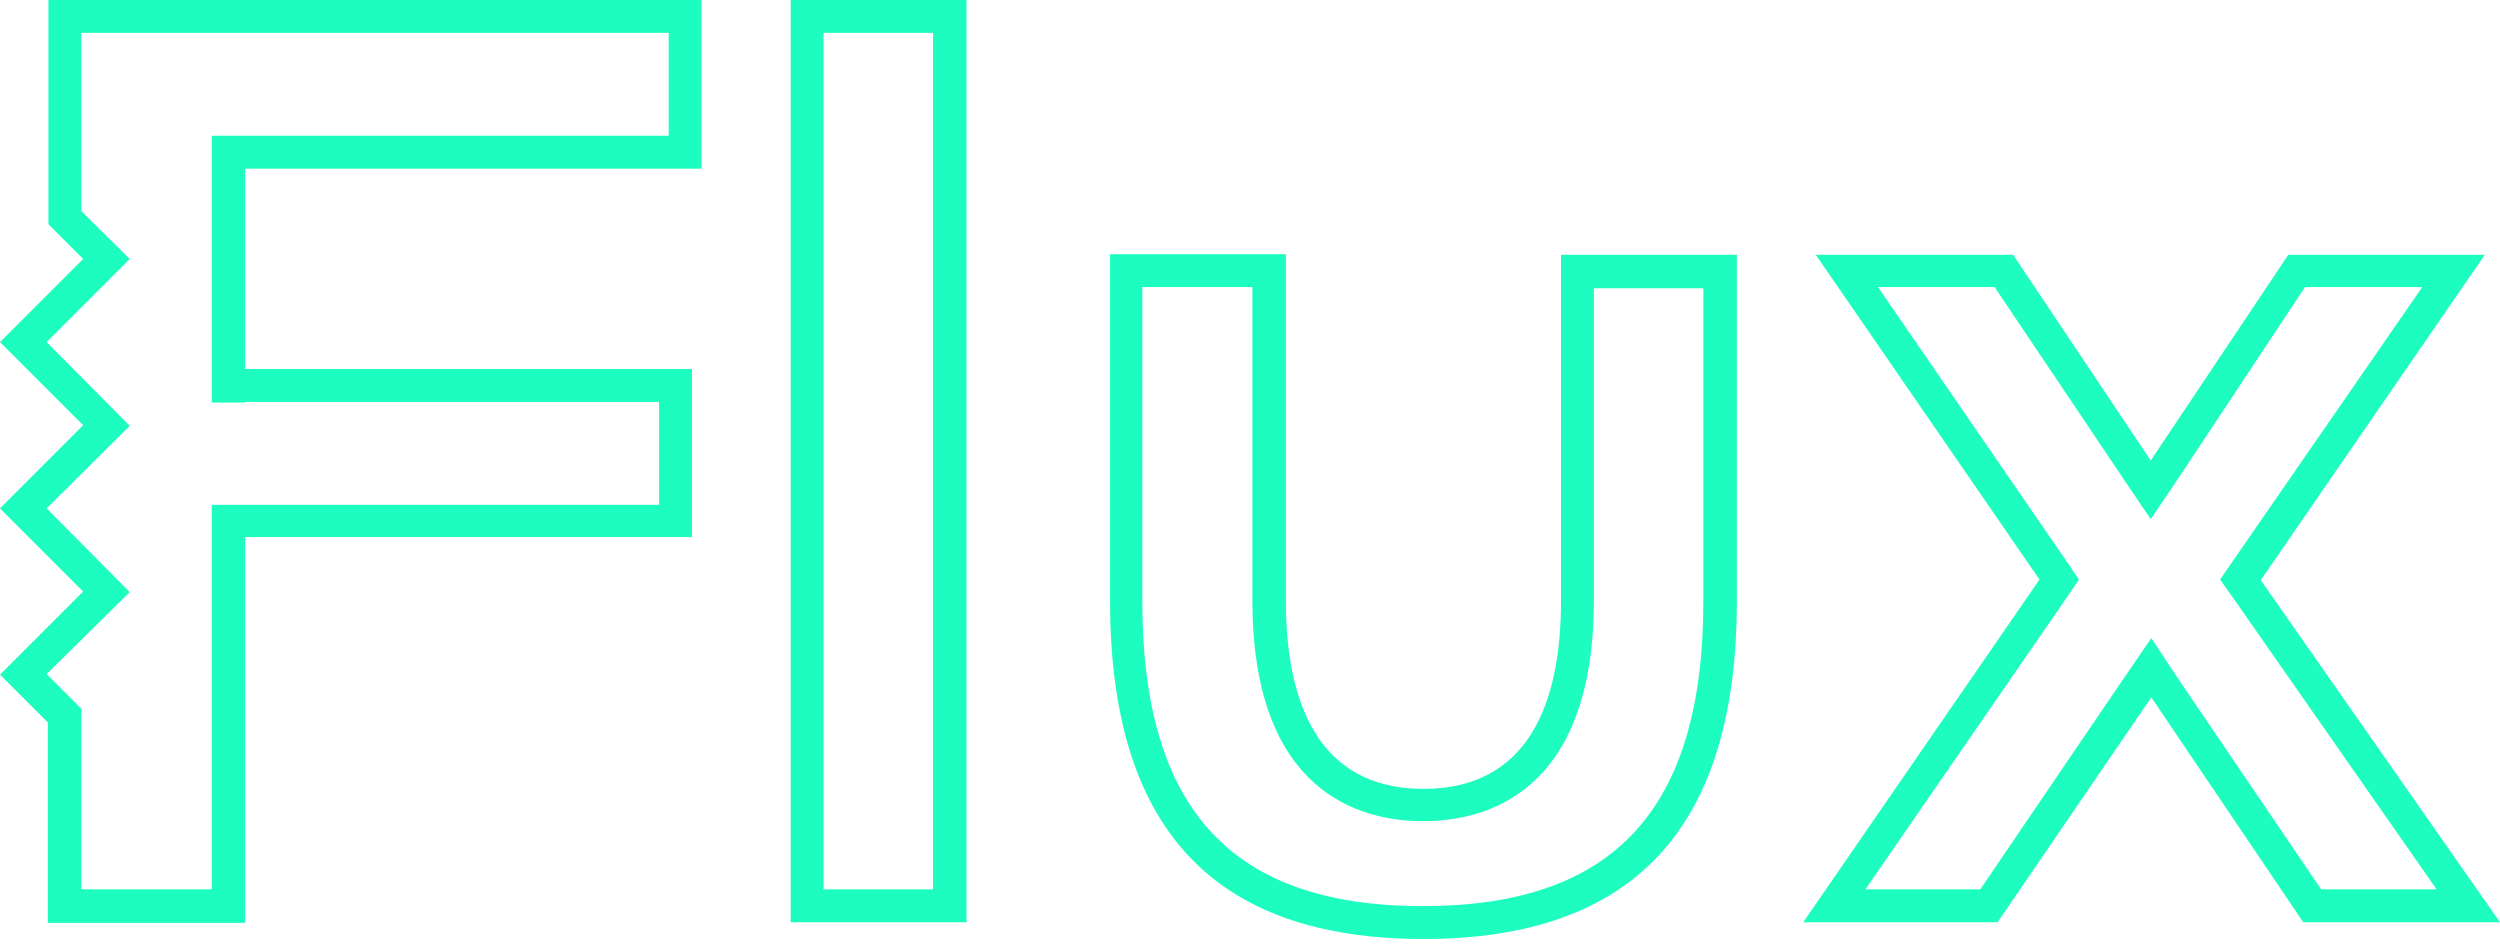 <svg width="418" height="158" fill="none" xmlns="http://www.w3.org/2000/svg"><path d="M156 5.5v143.2h-18.3V5.5h18.4Zm5.6-5.5h-29.4v154.2h29.4V0ZM405 48l-31.6 45.7-2.2 3.2 2.2 3.1 34 48.7h-19.3l-23.9-35.2-4.5-6.8-4.6 6.7-24 35.3h-19.2l33.6-48.7 2.1-3.1-2.1-3.1L314 48h19.5L355 80l4.6 6.8 4.6-6.8 21.2-32H405Zm10.4-5.4h-32.8l-23 34.4-23-34.4h-33L341 96.9l-39.5 57.3H334l25.7-37.6 25.4 37.6H418L378 97l37.4-54.3ZM117.3 28.2V0H8.1v37.5l5.8 5.8L0 57.2l13.9 13.9L0 85l13.9 13.9L0 112.8l8 8v33.5h33V89.8h74.7V61.7H41V28.2h76.3ZM41 67.2h69.2v17.2H35.4v64.3H13.6v-30.2l-5.8-5.8L21.7 99 7.8 85l13.9-13.8-13.9-14 13.9-13.9-8.1-8V5.5h98.2v17.2H35.4v44.6H41ZM284.8 48v52.5c0 34.8-14.9 51-46.9 51s-46.9-16.2-46.9-51V48h18.4v52.4c0 32 17.9 36.9 28.5 36.9 10.7 0 28.6-4.8 28.6-37V48.2h18.3Zm5.5-5.4H261v57.9c0 17-5.4 31.4-23 31.4s-23-14.5-23-31.4v-58h-29.4v58c0 37.7 17 56.5 52.4 56.5s52.4-18.8 52.4-56.5v-58Z" fill="#1DFDC0"/></svg>